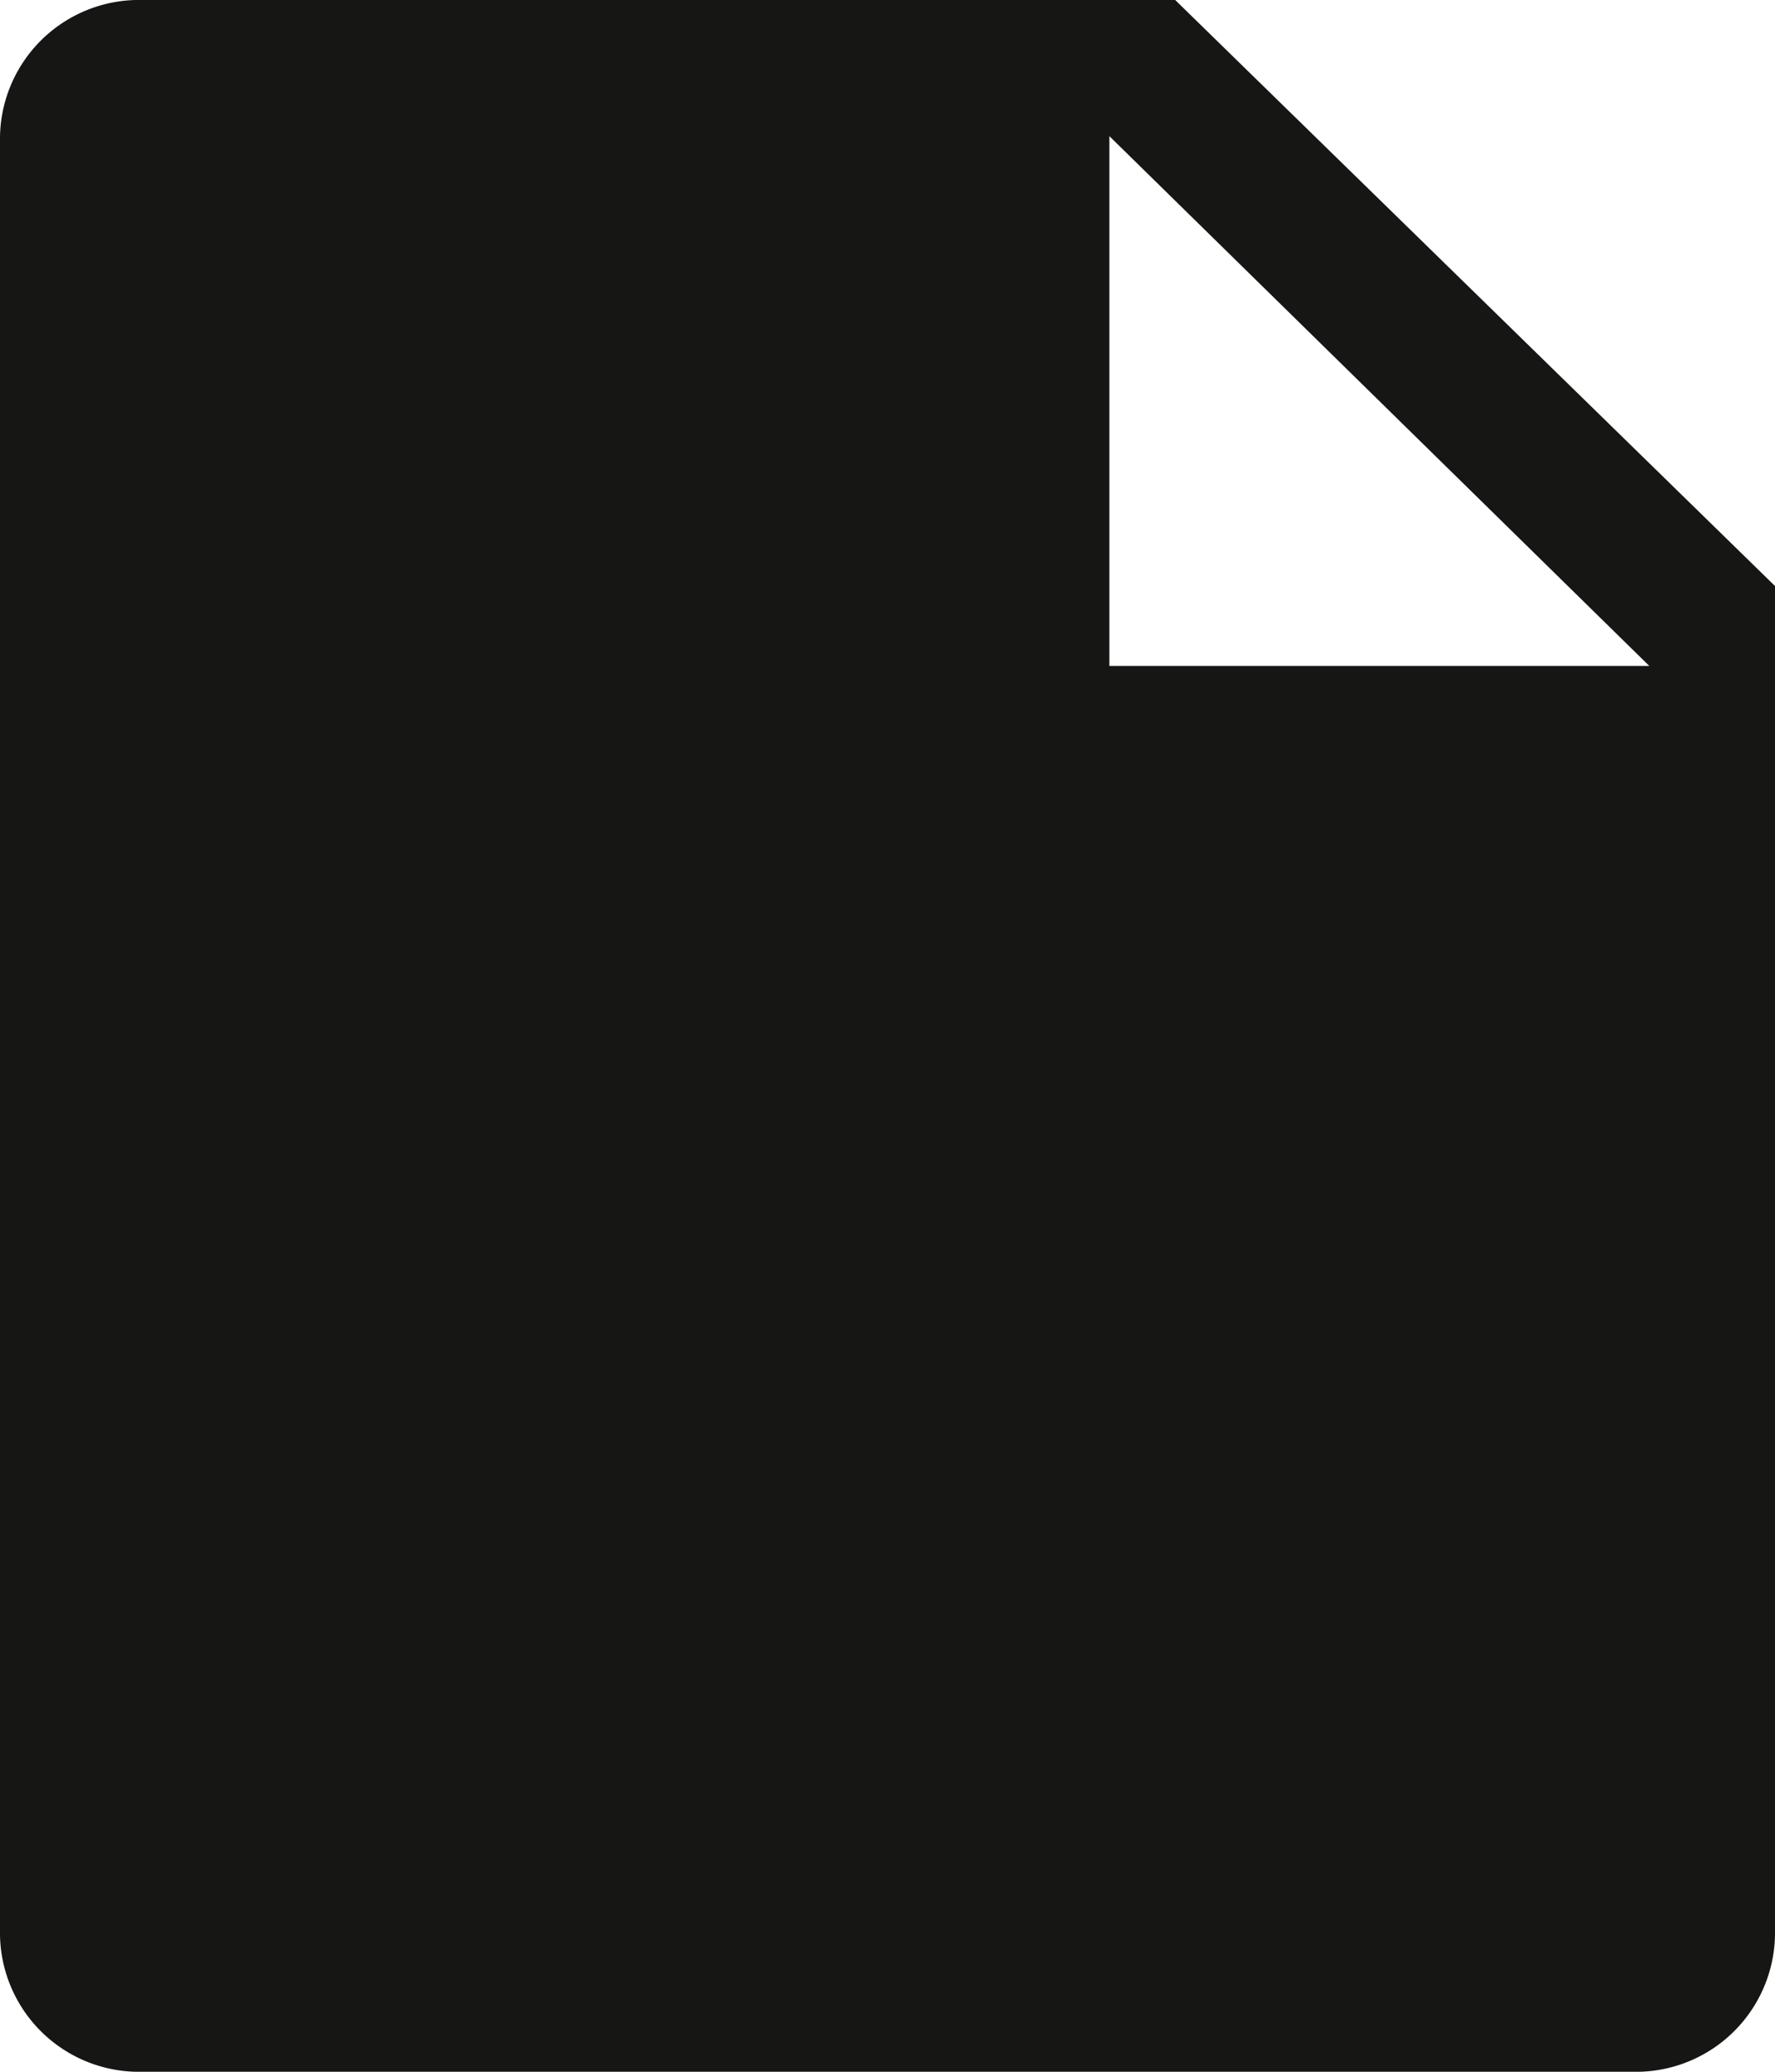 <svg xmlns="http://www.w3.org/2000/svg" width="24" height="28" viewBox="0 0 24 28">
  <path id="__TEMP__SVG__" d="M21.89,4H7.83A1.88,1.88,0,0,0,6,5.91V30.09A1.88,1.88,0,0,0,7.83,32H28.17A1.88,1.88,0,0,0,30,30.09V11.92ZM21,13V5.84L28.3,13Z" transform="translate(-6 -4)" fill="#161615"/>
</svg>

